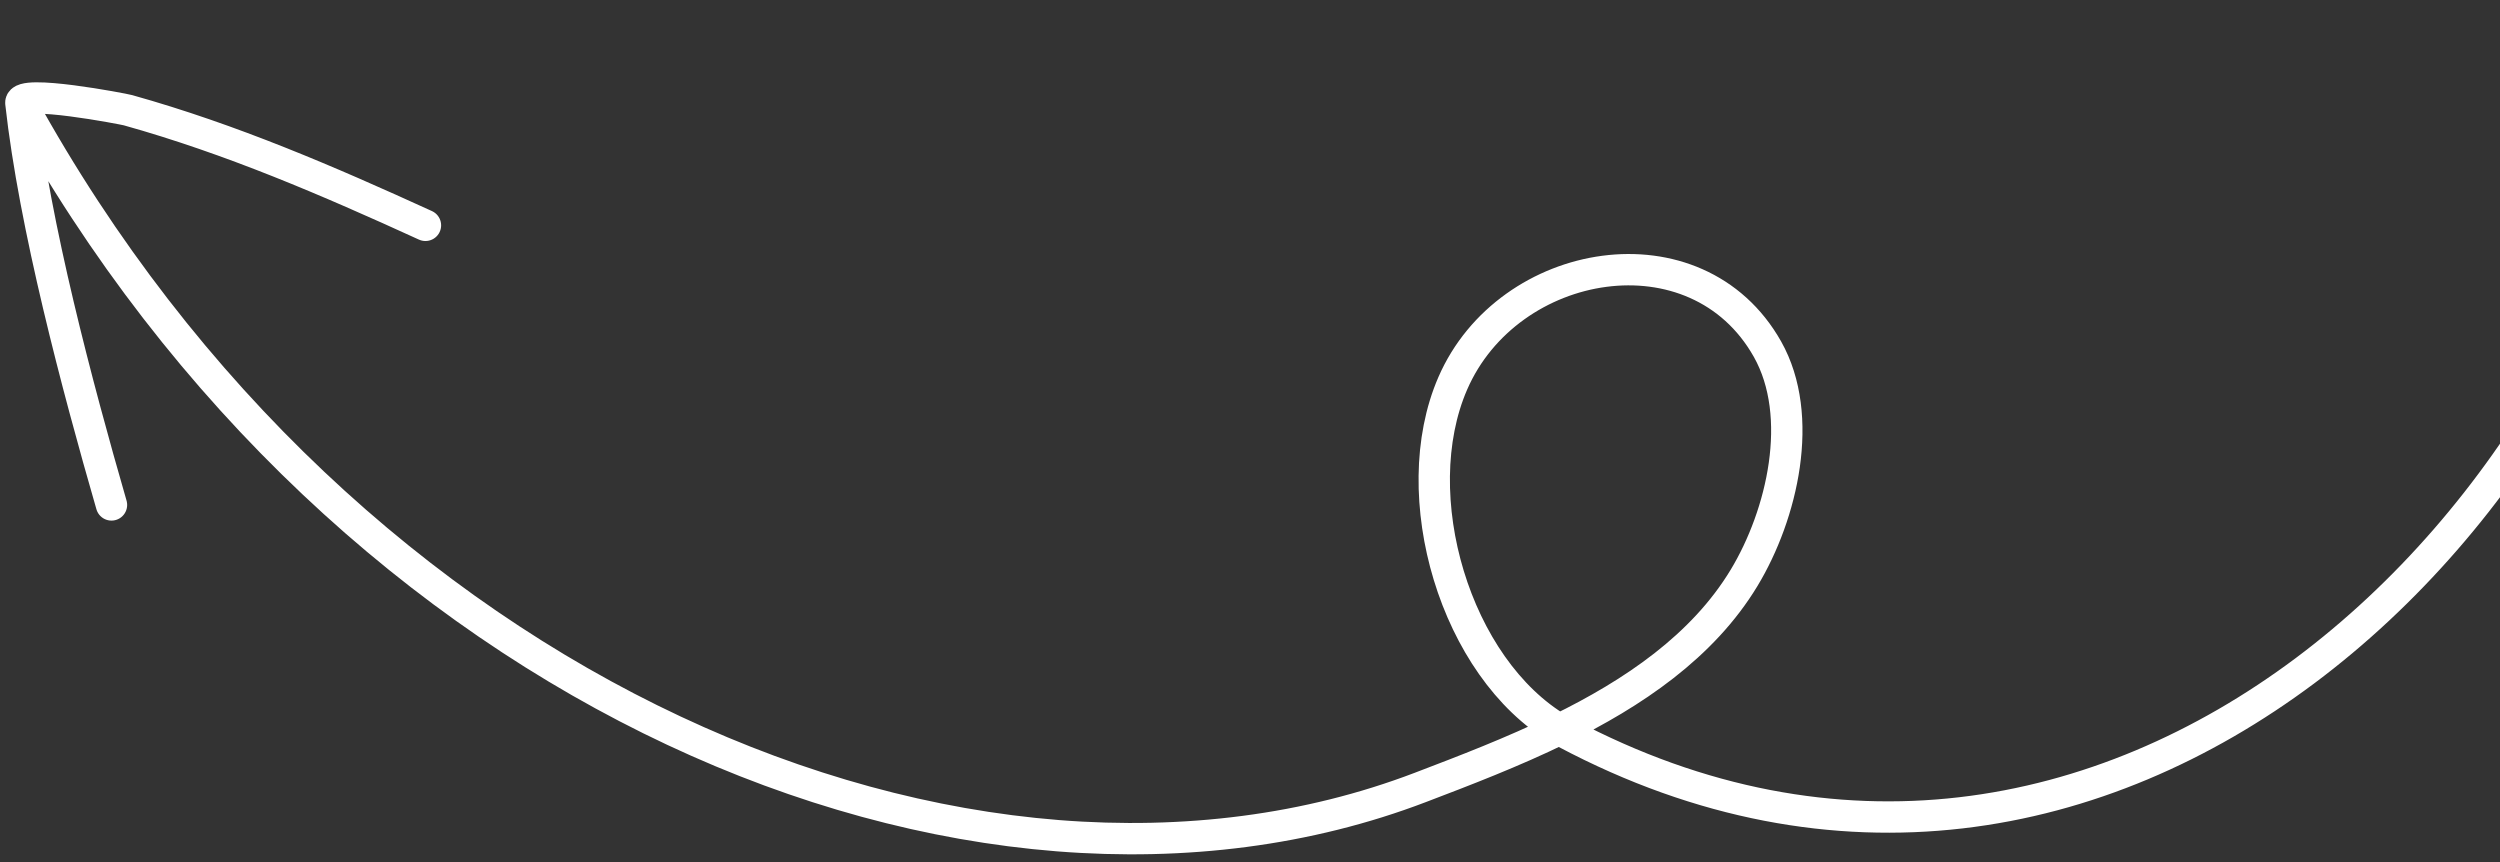 <svg width="319" height="110" viewBox="0 0 319 110" fill="none" xmlns="http://www.w3.org/2000/svg">
<rect x="0" y="0" width="319" height="110" fill="#333333" stroke="none"/>
<path d="M14.225 64.429C9.839 49.242 4.38 28.667 2.663 13.138M2.663 13.138C2.465 11.349 15.734 13.896 16.335 14.065C29.539 17.761 41.854 23.072 54.288 28.754M2.663 13.138C44.023 88.422 123.982 122.317 181.199 100.489C186.87 98.326 193.04 95.965 198.973 93.066M198.973 93.066C208.422 88.448 217.27 82.464 222.546 73.733C227.415 65.675 230.364 53.127 225.526 44.546C216.488 28.518 192.435 32.646 185.374 48.915C179.168 63.21 185.682 85.253 198.973 93.066ZM198.973 93.066C199.254 93.23 199.537 93.389 199.823 93.541C268.938 130.21 334.857 66.046 341.719 2.39" stroke="white" stroke-width="4" stroke-miterlimit="1.5" stroke-linecap="round" stroke-linejoin="round"/>
</svg>
